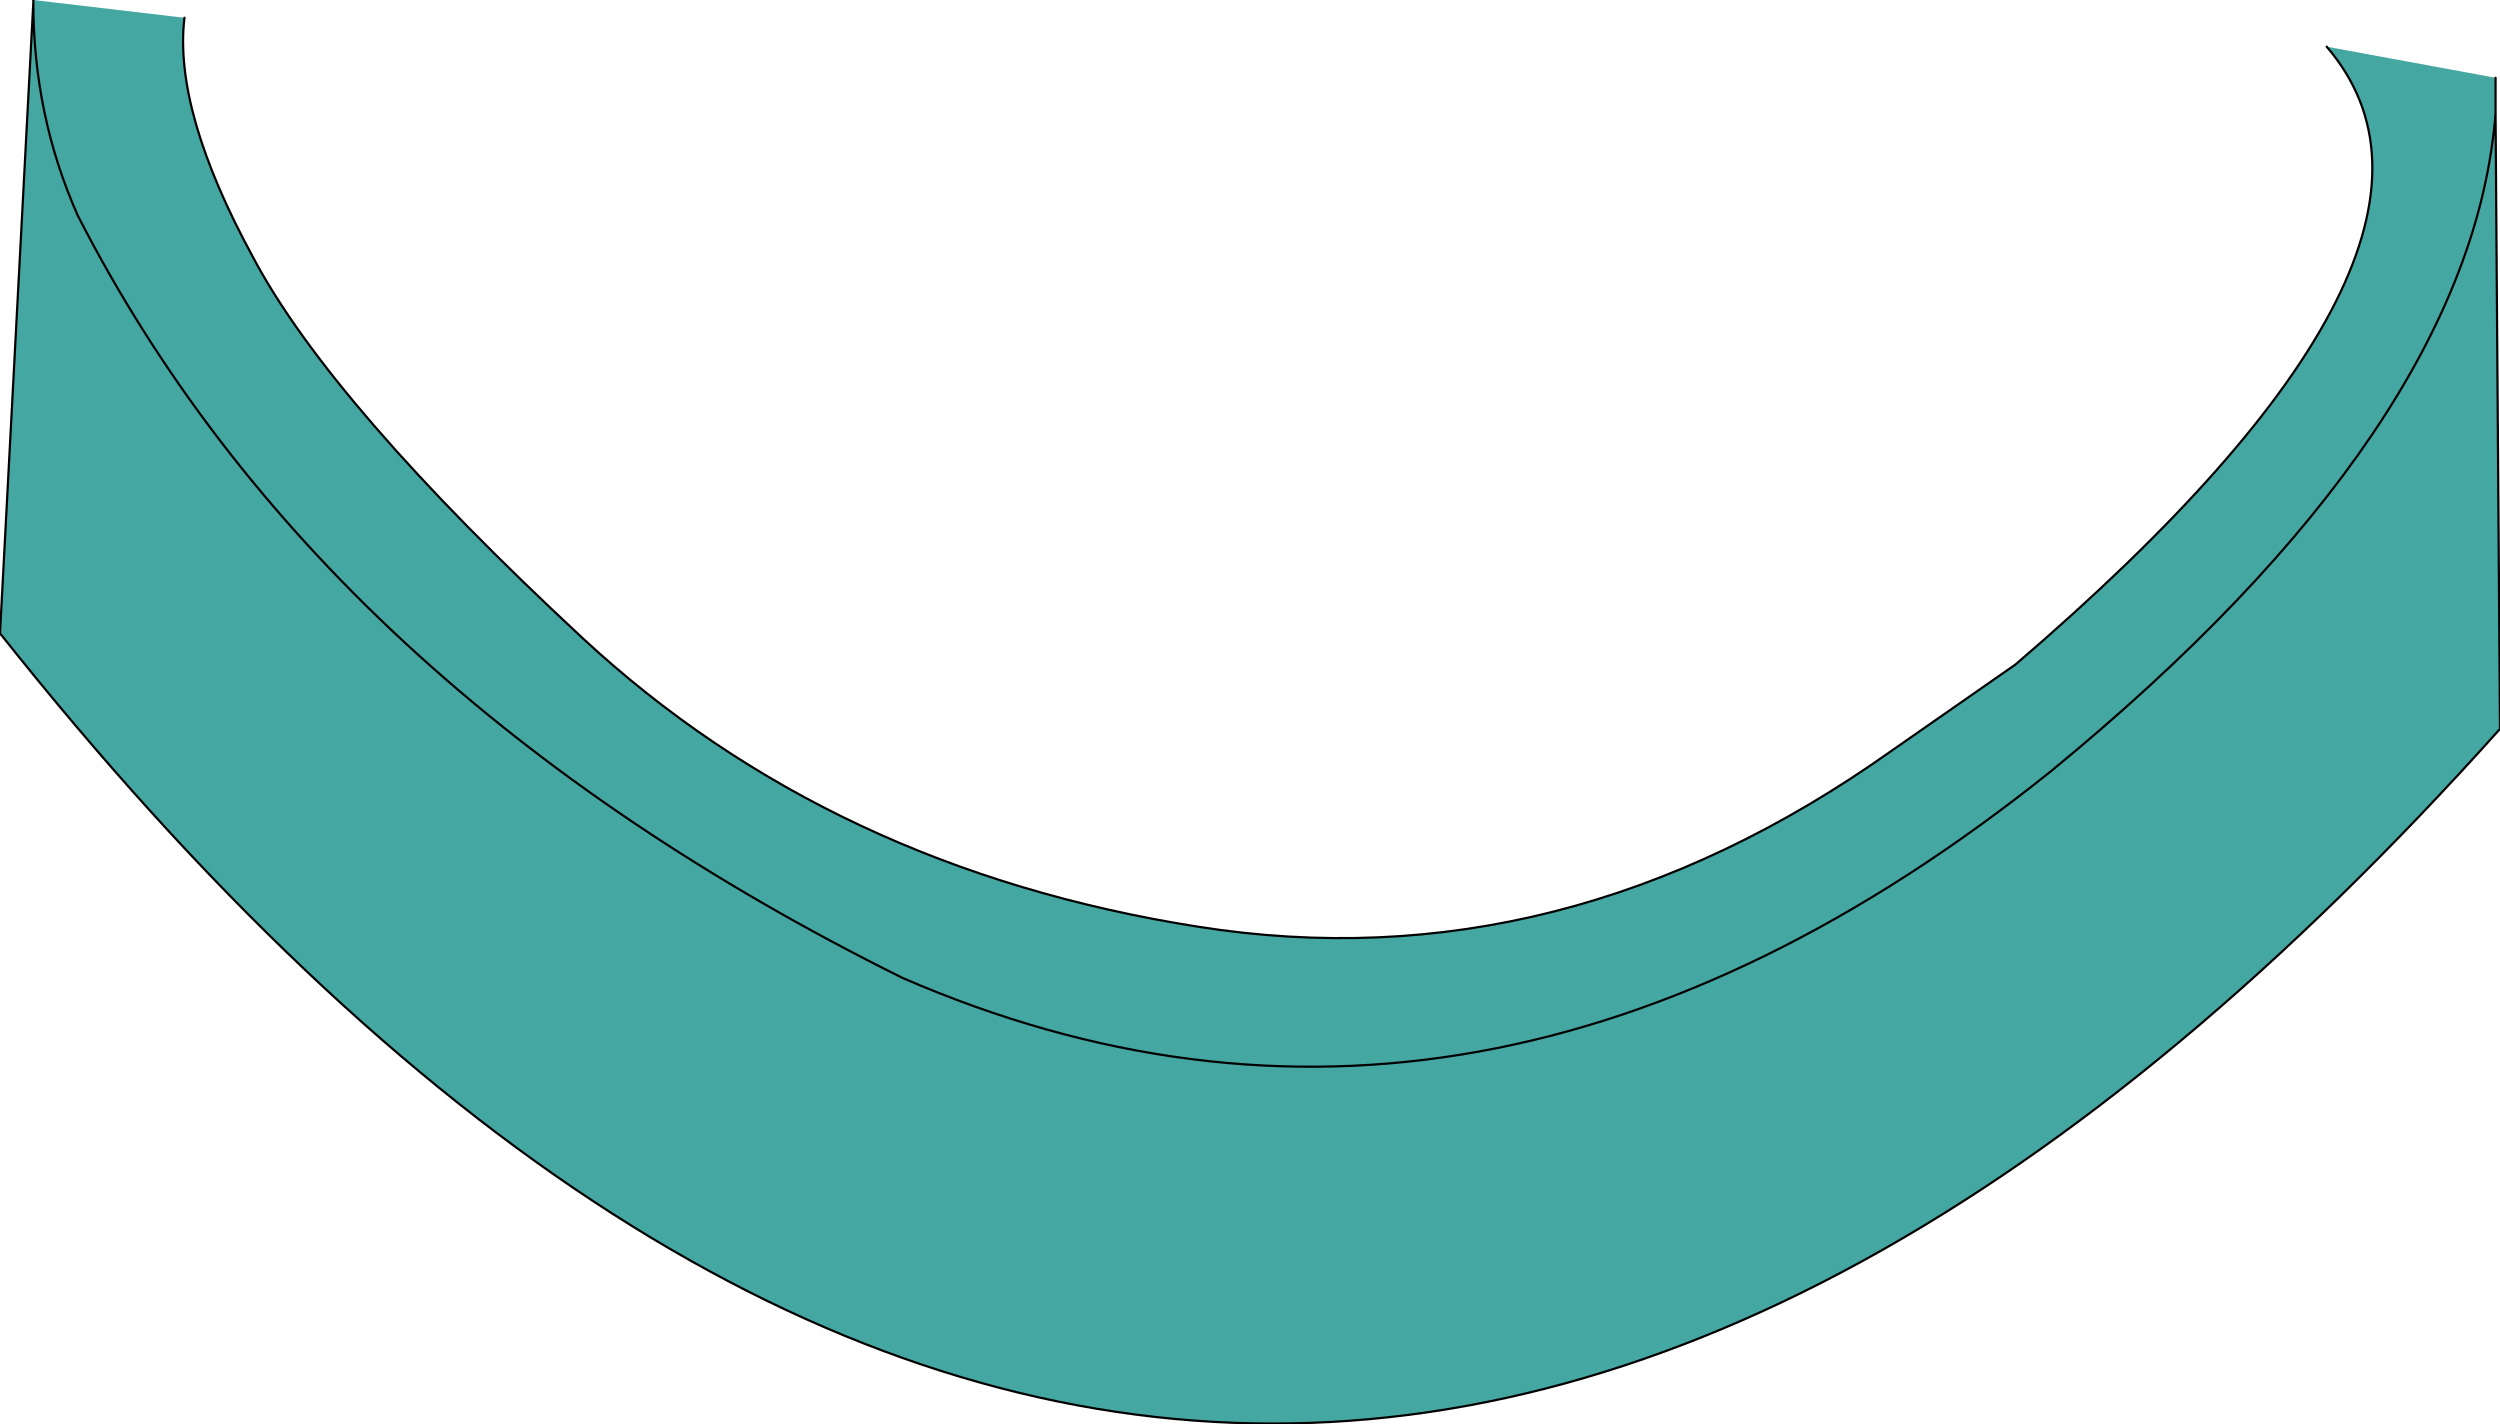 <?xml version="1.0" encoding="UTF-8" standalone="no"?>
<svg xmlns:xlink="http://www.w3.org/1999/xlink" height="32.05px" width="56.25px" xmlns="http://www.w3.org/2000/svg">
  <g transform="matrix(1.0, 0.0, 0.0, 1.0, 28.1, 16.0)">
    <path d="M24.25 -14.95 L28.05 -14.25 28.05 -14.2 28.05 -13.45 Q27.5 -6.4 18.05 1.35 5.2 11.65 -7.8 6.0 -20.9 -0.5 -26.35 -11.15 -27.35 -13.4 -27.35 -15.95 -27.35 -13.4 -26.35 -11.15 -20.9 -0.5 -7.8 6.0 5.2 11.65 18.05 1.35 27.5 -6.4 28.05 -13.45 L28.15 0.4 Q-0.75 32.7 -28.1 -1.75 L-27.35 -15.95 -27.35 -16.0 -23.95 -15.6 Q-24.2 -13.5 -22.4 -10.2 -20.65 -6.9 -15.0 -1.65 -9.4 3.55 -1.15 4.85 7.05 6.15 14.45 0.9 L17.25 -1.05 Q28.15 -10.4 24.25 -14.95" fill="#45a7a2" fill-rule="evenodd" stroke="none"/>
    <path d="M24.25 -14.95 Q28.15 -10.4 17.25 -1.05 L14.45 0.9 Q7.05 6.15 -1.15 4.85 -9.4 3.55 -15.0 -1.65 -20.65 -6.9 -22.4 -10.2 -24.2 -13.5 -23.95 -15.6 M-27.35 -16.0 L-27.35 -15.95 Q-27.35 -13.4 -26.35 -11.15 -20.9 -0.5 -7.8 6.0 5.2 11.65 18.05 1.35 27.5 -6.4 28.05 -13.45 L28.05 -14.2 28.05 -14.25 M-27.35 -15.95 L-28.1 -1.75 Q-0.75 32.7 28.15 0.4 L28.05 -13.45" fill="none" stroke="#000000" stroke-linecap="round" stroke-linejoin="round" stroke-width="0.05"/>
  </g>
</svg>
